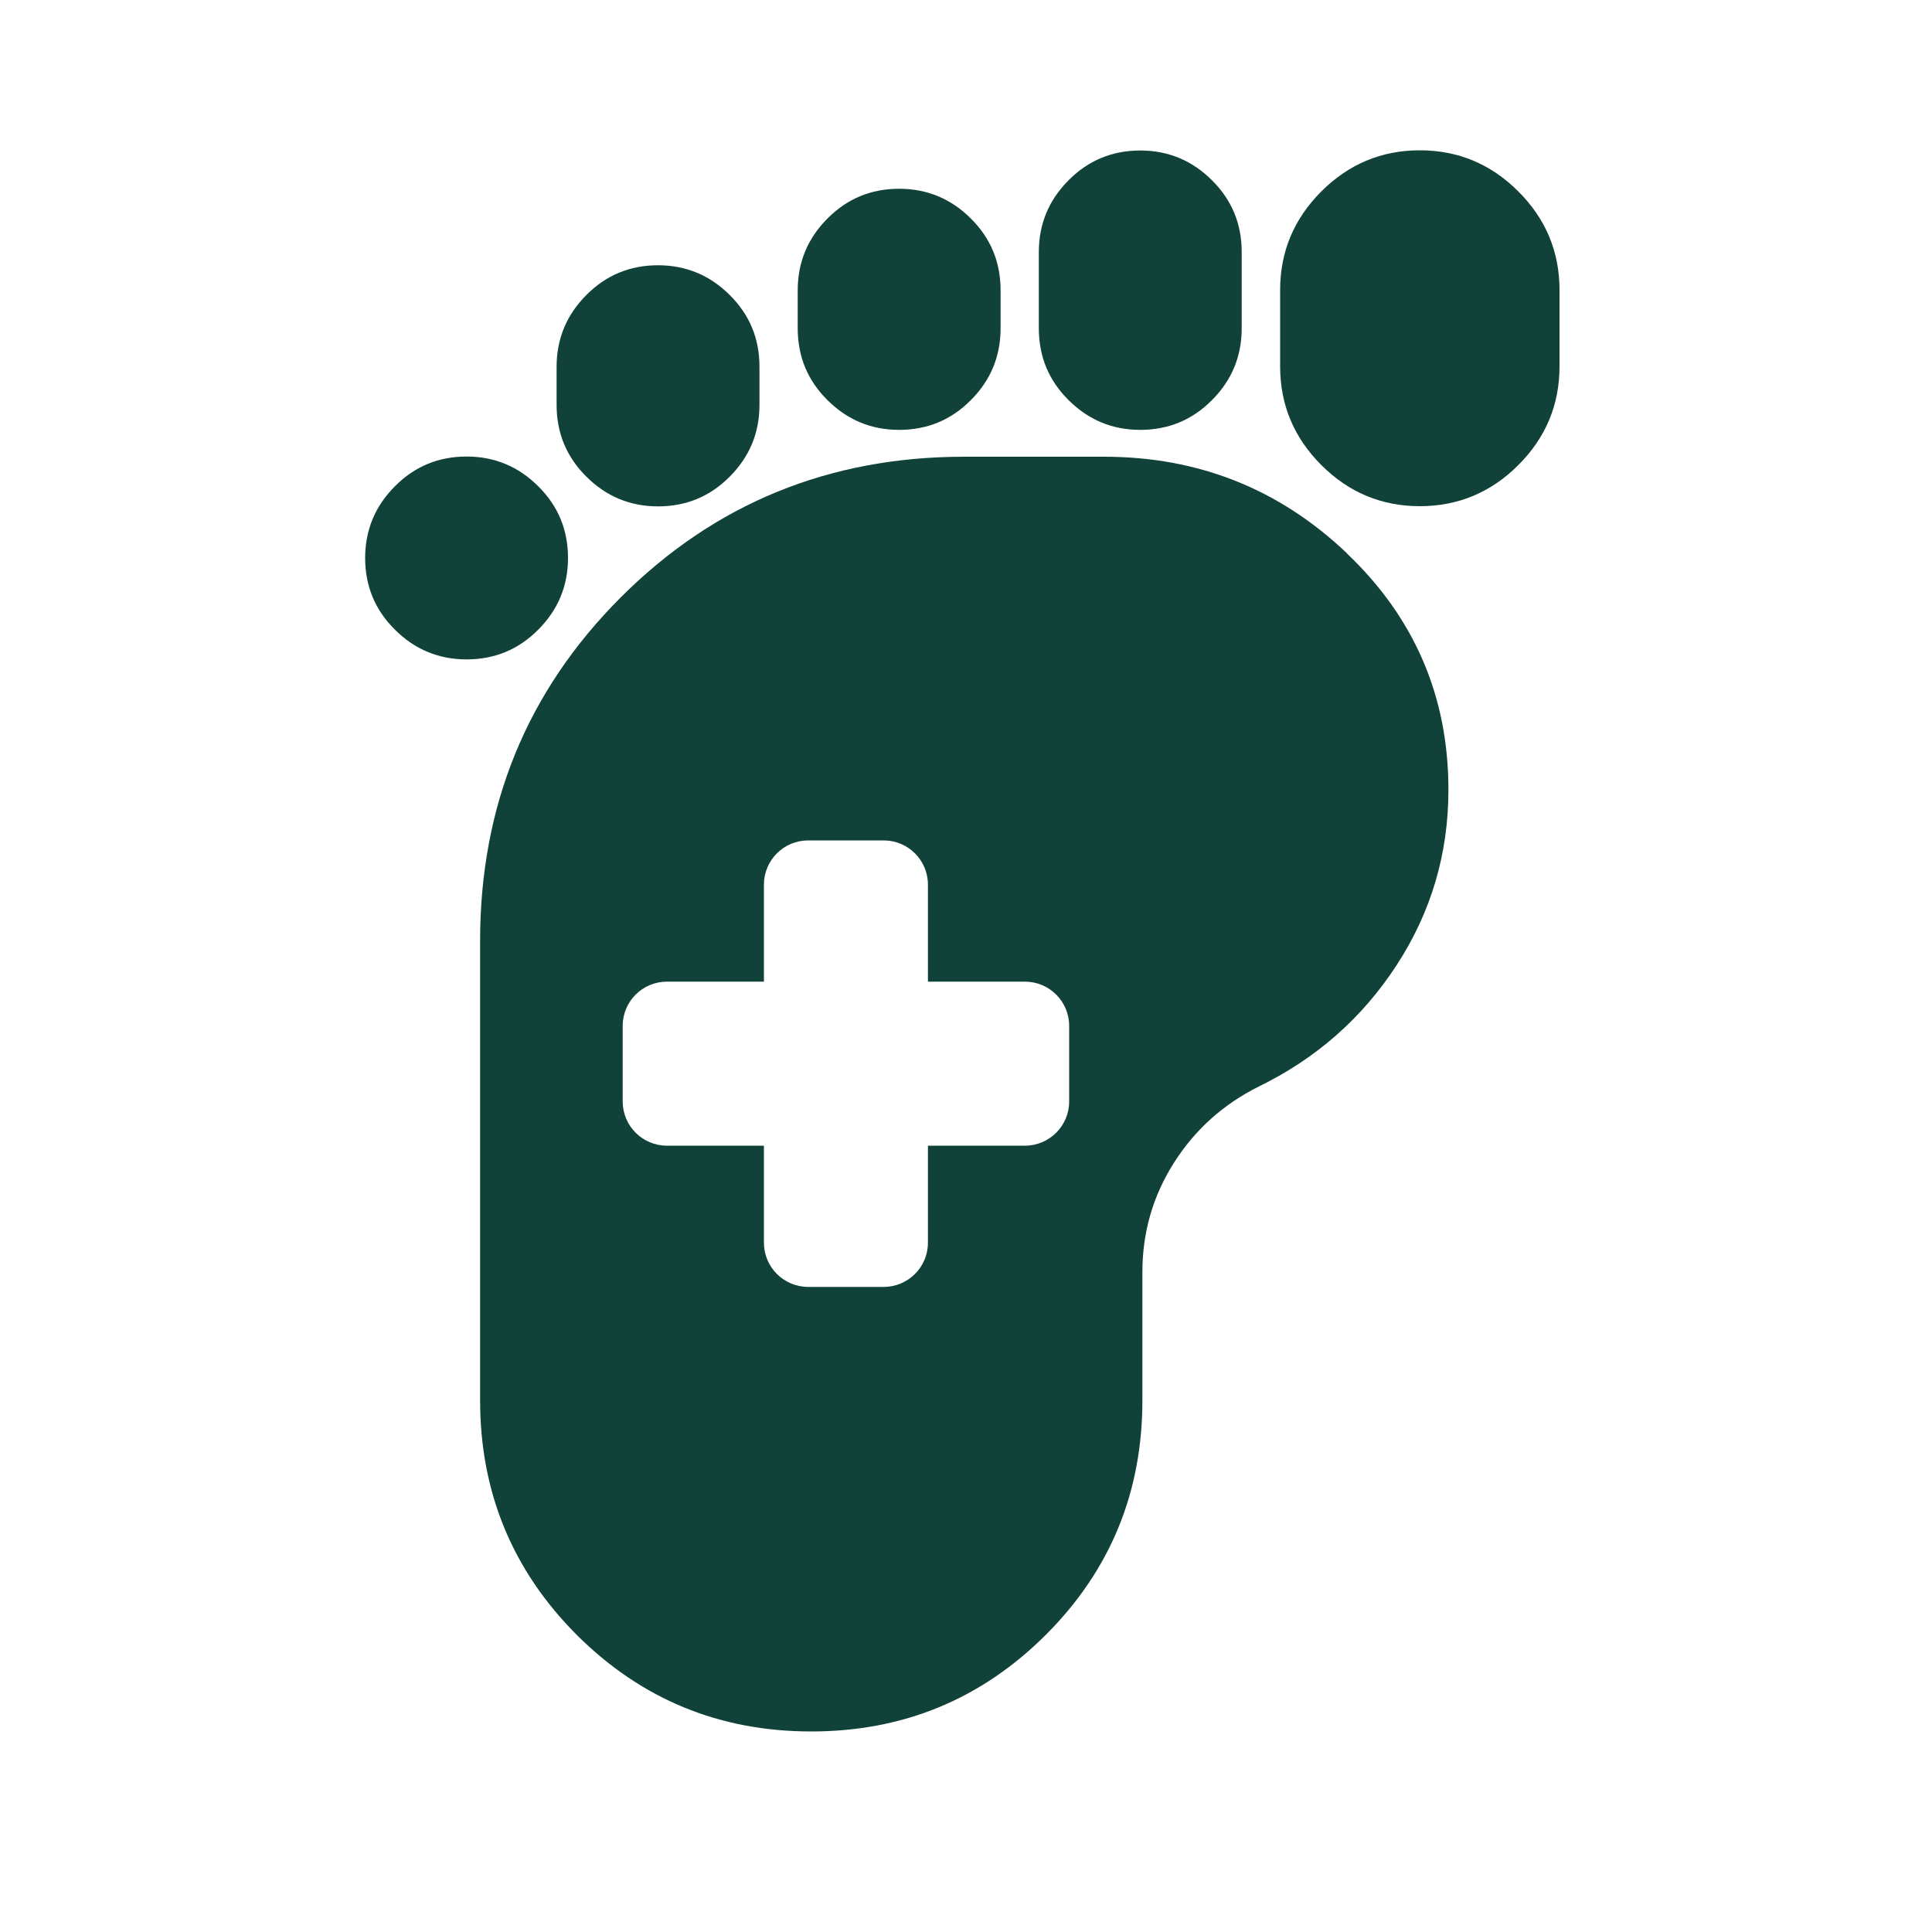 <?xml version="1.0" encoding="UTF-8"?>
<svg id="Layer_1" xmlns="http://www.w3.org/2000/svg" viewBox="0 0 100 100">
  <defs>
    <style>
      .cls-1 {
        fill: #104239;
      }
    </style>
  </defs>
  <path class="cls-1" d="M46.54,22.25c1.45,0,2.69-.51,3.71-1.54,1.02-1.02,1.54-2.26,1.54-3.71v-1.98c0-1.45-.51-2.69-1.54-3.71-1.02-1.02-2.26-1.54-3.71-1.54s-2.69.51-3.71,1.54c-1.02,1.02-1.54,2.26-1.54,3.71v1.98c0,1.45.51,2.69,1.54,3.71,1.02,1.02,2.26,1.54,3.71,1.54Z"/>
  <path class="cls-1" d="M34.06,26.21c1.45,0,2.69-.51,3.71-1.54,1.02-1.02,1.54-2.26,1.54-3.71v-1.98c0-1.45-.51-2.69-1.54-3.71-1.02-1.02-2.26-1.54-3.71-1.54s-2.69.51-3.71,1.54c-1.02,1.02-1.54,2.26-1.54,3.71v1.98c0,1.45.51,2.69,1.54,3.71,1.02,1.02,2.26,1.54,3.71,1.54Z"/>
  <path class="cls-1" d="M59.02,22.25c1.45,0,2.69-.51,3.71-1.54,1.02-1.02,1.54-2.26,1.54-3.71v-3.96c0-1.45-.51-2.69-1.54-3.71-1.02-1.02-2.26-1.54-3.71-1.54s-2.69.51-3.71,1.54c-1.02,1.02-1.54,2.26-1.54,3.71v3.96c0,1.45.51,2.69,1.54,3.71,1.02,1.02,2.26,1.54,3.71,1.54Z"/>
  <path class="cls-1" d="M29.4,28.88c0-1.45-.51-2.69-1.54-3.71-1.02-1.02-2.26-1.54-3.71-1.54s-2.69.51-3.71,1.54c-1.02,1.02-1.54,2.26-1.54,3.71s.51,2.69,1.54,3.71c1.02,1.02,2.26,1.54,3.71,1.54s2.69-.51,3.71-1.54c1.02-1.02,1.54-2.26,1.54-3.71Z"/>
  <path class="cls-1" d="M78.59,9.91c-1.42-1.42-3.12-2.13-5.1-2.13s-3.68.71-5.1,2.13-2.13,3.12-2.13,5.1v3.96c0,1.98.71,3.68,2.13,5.1,1.42,1.42,3.12,2.13,5.1,2.13s3.68-.71,5.1-2.13c1.42-1.42,2.13-3.12,2.13-5.1v-3.96c0-1.98-.71-3.68-2.13-5.1Z"/>
  <path class="cls-1" d="M69.72,28.64c-3.5-3.33-7.69-5-12.58-5h-7.23c-7,0-12.93,2.43-17.78,7.28-4.85,4.85-7.28,10.78-7.28,17.78v23.78c0,4.75,1.67,8.8,5,12.14,3.34,3.33,7.38,5,12.14,5s8.8-1.67,12.14-5c3.34-3.34,5-7.38,5-12.14v-6.64c0-2.05.54-3.93,1.63-5.65,1.09-1.72,2.56-3.04,4.41-3.96,2.97-1.45,5.35-3.55,7.13-6.29s2.67-5.76,2.67-9.06c0-4.82-1.75-8.9-5.25-12.23ZM55.34,57.01c0,1.27-1.03,2.29-2.29,2.29h-5.02v5.02c0,1.27-1.03,2.29-2.29,2.29h-3.91c-1.27,0-2.29-1.03-2.29-2.29v-5.02h-5.02c-1.27,0-2.29-1.03-2.29-2.29v-3.91c0-1.27,1.03-2.29,2.29-2.29h5.02v-5.02c0-1.27,1.03-2.29,2.29-2.29h3.91c1.27,0,2.29,1.03,2.29,2.29v5.02h5.02c1.27,0,2.29,1.03,2.29,2.29v3.91Z"/>
</svg>
